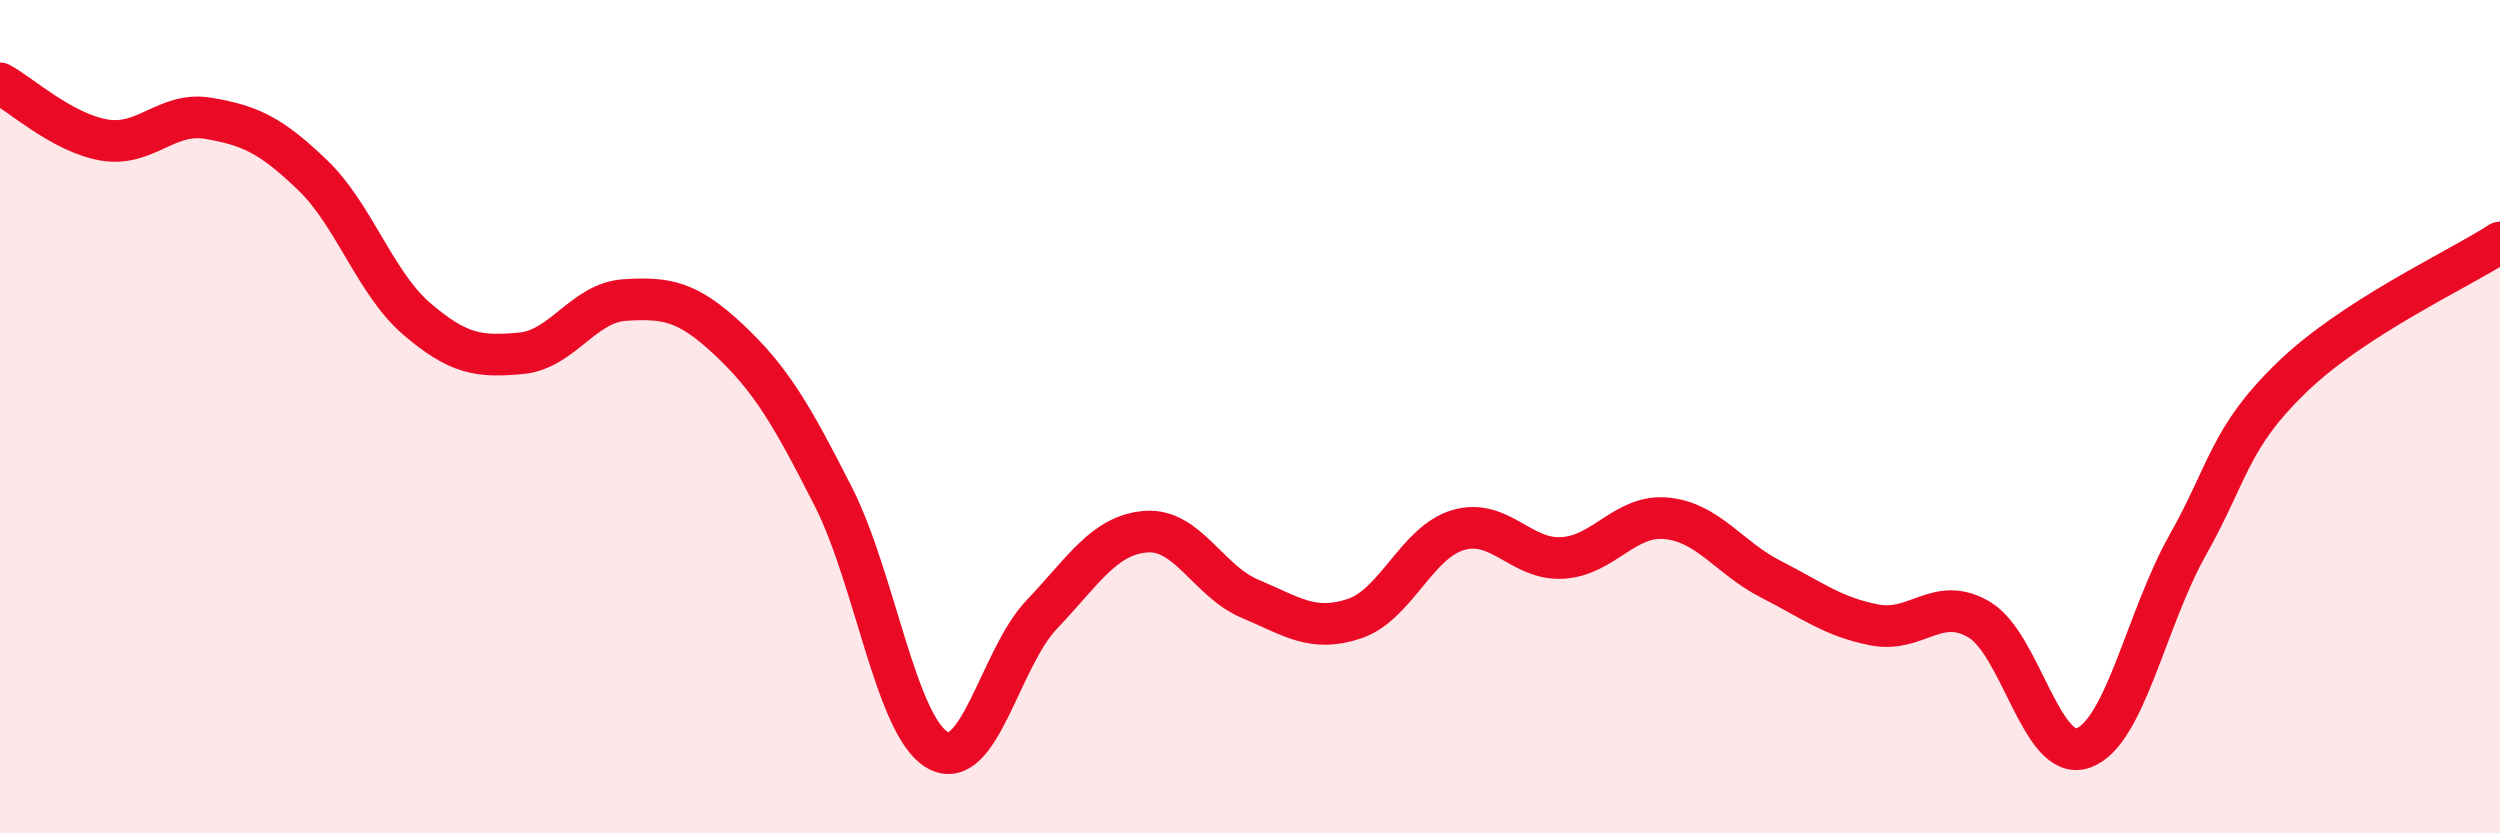 
    <svg width="60" height="20" viewBox="0 0 60 20" xmlns="http://www.w3.org/2000/svg">
      <path
        d="M 0,2 C 0.5,2.27 1.5,3.19 2.5,3.36 C 3.5,3.53 4,2.67 5,2.84 C 6,3.01 6.5,3.24 7.5,4.2 C 8.5,5.16 9,6.79 10,7.65 C 11,8.51 11.5,8.57 12.5,8.48 C 13.5,8.39 14,7.26 15,7.2 C 16,7.14 16.5,7.22 17.5,8.16 C 18.5,9.1 19,9.95 20,11.92 C 21,13.89 21.5,17.43 22.5,18 C 23.5,18.57 24,15.8 25,14.75 C 26,13.7 26.5,12.84 27.5,12.76 C 28.5,12.68 29,13.95 30,14.37 C 31,14.79 31.5,15.18 32.5,14.85 C 33.5,14.52 34,13.01 35,12.72 C 36,12.43 36.5,13.45 37.5,13.39 C 38.5,13.33 39,12.34 40,12.44 C 41,12.54 41.5,13.39 42.5,13.9 C 43.5,14.41 44,14.81 45,15 C 46,15.19 46.5,14.28 47.5,14.87 C 48.5,15.46 49,18.31 50,17.95 C 51,17.59 51.5,14.87 52.5,13.09 C 53.5,11.31 53.5,10.51 55,9.06 C 56.5,7.61 59,6.47 60,5.82L60 20L0 20Z"
        fill="#EB0A25"
        opacity="0.1"
        stroke-linecap="round"
        stroke-linejoin="round"
      />
      <path
        d="M 0,2 C 0.5,2.27 1.5,3.19 2.5,3.36 C 3.5,3.53 4,2.67 5,2.84 C 6,3.01 6.5,3.24 7.5,4.2 C 8.5,5.16 9,6.79 10,7.65 C 11,8.51 11.5,8.57 12.5,8.48 C 13.5,8.39 14,7.26 15,7.2 C 16,7.14 16.5,7.22 17.5,8.16 C 18.5,9.1 19,9.95 20,11.92 C 21,13.89 21.5,17.43 22.5,18 C 23.5,18.57 24,15.8 25,14.75 C 26,13.7 26.5,12.84 27.5,12.76 C 28.5,12.68 29,13.95 30,14.37 C 31,14.79 31.5,15.18 32.5,14.85 C 33.5,14.52 34,13.01 35,12.72 C 36,12.43 36.5,13.45 37.5,13.39 C 38.5,13.33 39,12.34 40,12.44 C 41,12.54 41.5,13.39 42.5,13.9 C 43.5,14.41 44,14.81 45,15 C 46,15.19 46.5,14.28 47.5,14.87 C 48.5,15.46 49,18.31 50,17.95 C 51,17.59 51.5,14.87 52.5,13.09 C 53.5,11.31 53.5,10.51 55,9.06 C 56.5,7.61 59,6.47 60,5.82"
        stroke="#EB0A25"
        stroke-width="1"
        fill="none"
        stroke-linecap="round"
        stroke-linejoin="round"
      />
    </svg>
  